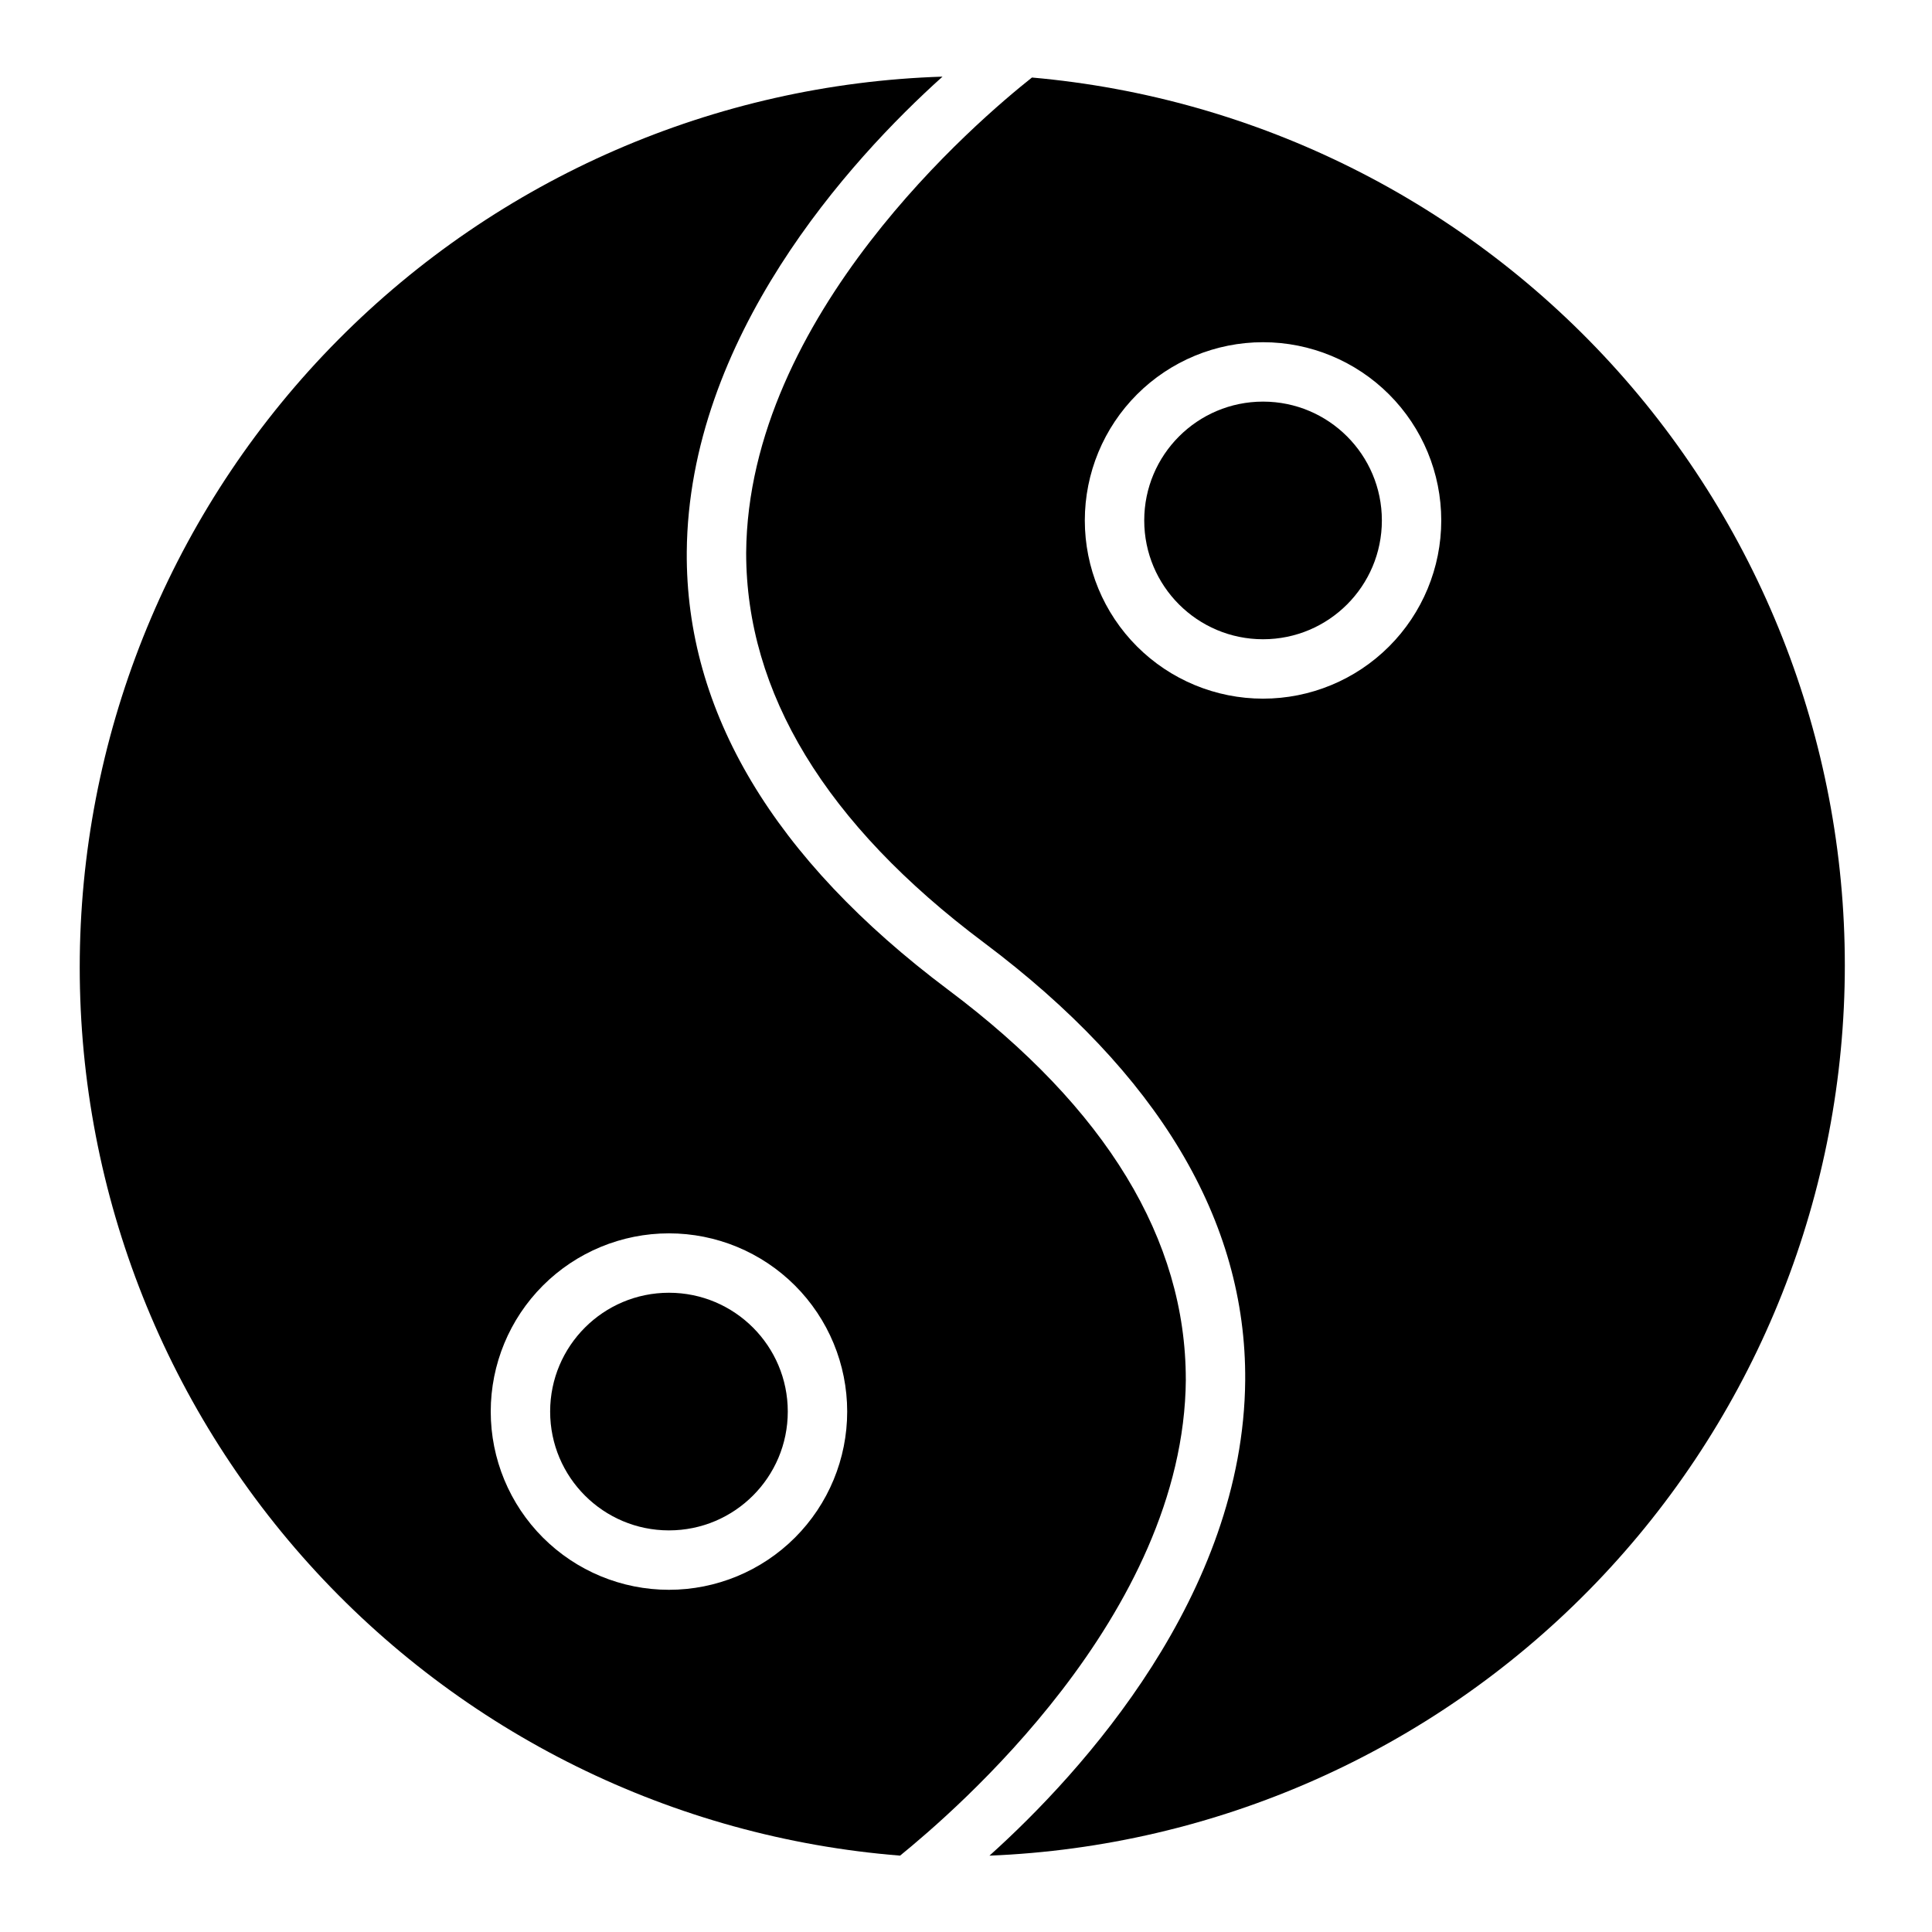 <?xml version="1.0" encoding="UTF-8"?>
<!-- Uploaded to: ICON Repo, www.svgrepo.com, Generator: ICON Repo Mixer Tools -->
<svg fill="#000000" width="800px" height="800px" version="1.1" viewBox="144 144 512 512" xmlns="http://www.w3.org/2000/svg">
 <g>
  <path d="m458.25 509.58c0-37-20.941-71.793-62.977-103.28-46.289-34.715-69.59-73.762-69.273-116.04 0.473-56.68 42.98-103.68 67.777-125.95h0.004c-60.332 1.922-117.63 26.867-160.14 69.715-42.512 42.848-67.004 100.35-68.445 160.69-1.438 60.34 20.277 118.95 60.695 163.77s96.469 72.48 156.64 77.277c14.012-11.414 75.254-63.605 75.727-126.19zm-136.97 55.734c-12.527 0-24.539-4.977-33.398-13.836-8.855-8.855-13.832-20.871-13.832-33.398s4.977-24.539 13.832-33.398c8.859-8.855 20.871-13.832 33.398-13.832s24.543 4.977 33.398 13.832c8.859 8.859 13.836 20.871 13.836 33.398s-4.977 24.543-13.836 33.398c-8.855 8.859-20.871 13.836-33.398 13.836z"/>
  <path d="m352.77 518.08c0 17.391-14.098 31.488-31.488 31.488s-31.488-14.098-31.488-31.488 14.098-31.488 31.488-31.488 31.488 14.098 31.488 31.488"/>
  <path d="m510.21 281.92c0 17.391-14.098 31.488-31.488 31.488s-31.488-14.098-31.488-31.488 14.098-31.488 31.488-31.488 31.488 14.098 31.488 31.488"/>
  <path d="m417.47 164.55c-14.012 11.098-75.258 62.977-75.73 125.95 0 37 20.941 71.793 62.977 103.28 46.289 34.715 69.59 73.762 69.273 116.04-0.473 56.68-42.98 103.68-67.777 125.95l0.004-0.004c59.969-2.41 116.77-27.559 158.86-70.344 42.094-42.781 66.32-99.984 67.754-159.99 1.434-60-20.035-118.3-60.035-163.04-40.004-44.746-95.539-72.578-155.33-77.848zm61.246 164.6c-12.527 0-24.539-4.973-33.398-13.832-8.859-8.859-13.832-20.871-13.832-33.398 0-12.527 4.973-24.539 13.832-33.398 8.859-8.855 20.871-13.832 33.398-13.832s24.539 4.977 33.398 13.832c8.859 8.859 13.832 20.871 13.832 33.398 0 12.527-4.973 24.539-13.832 33.398-8.859 8.859-20.871 13.832-33.398 13.832z"/>
 </g>
</svg>